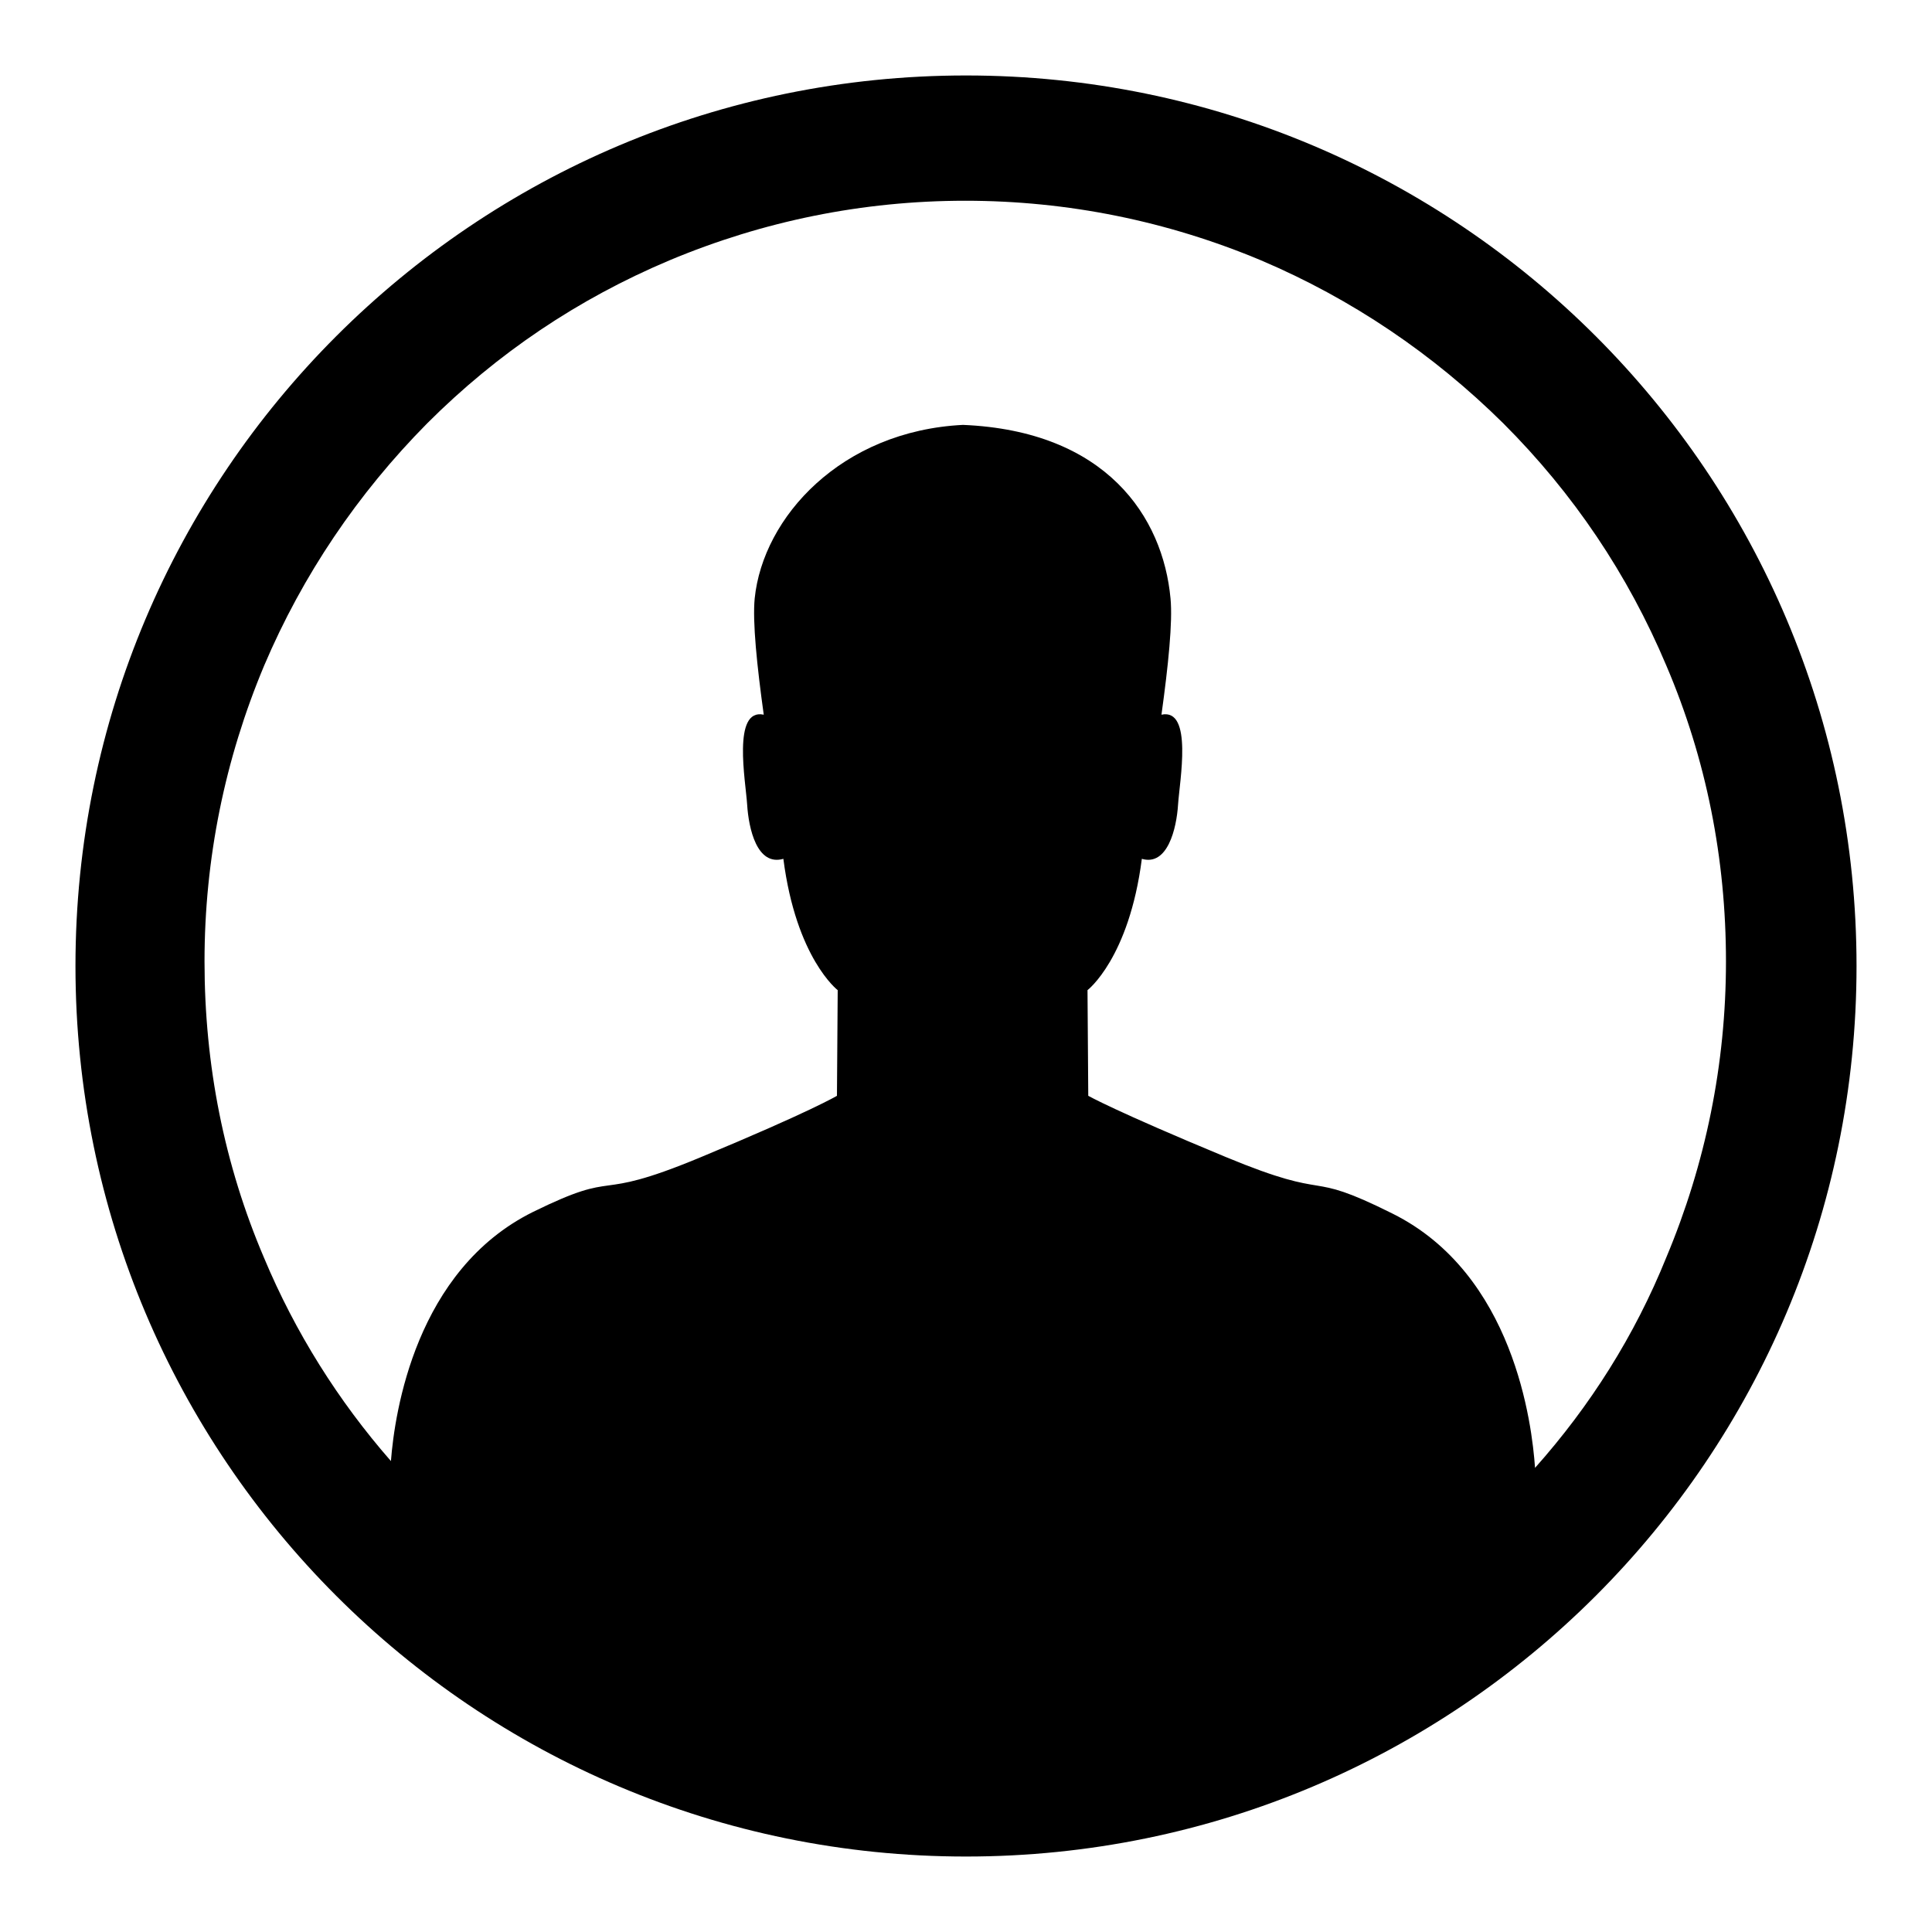 <?xml version="1.0" encoding="utf-8"?>
<!-- Svg Vector Icons : http://www.onlinewebfonts.com/icon -->
<!DOCTYPE svg PUBLIC "-//W3C//DTD SVG 1.1//EN" "http://www.w3.org/Graphics/SVG/1.1/DTD/svg11.dtd">
<svg version="1.1" xmlns="http://www.w3.org/2000/svg" xmlns:xlink="http://www.w3.org/1999/xlink" x="0px" y="0px" viewBox="0 0 256 256" enable-background="new 0 0 256 256" xml:space="preserve">
<g><g><path fill="#000000" d="M128,10C62.8,10,10,62.8,10,128c0,65.2,52.8,118,118,118c65.2,0,118-52.8,118-118C246,62.8,193.2,10,128,10z M203.4,194.5c-0.4-5.8-2.8-25.7-18.9-33.7c-12-6-7.4-1.4-22.1-7.5c-14.7-6.1-18.2-8.1-18.2-8.1l-0.1-14c0,0,5.5-4.2,7.2-17.4c3.4,1,4.6-4,4.8-7.2c0.2-3.1,2-12.8-2.2-11.9c0.9-6.5,1.5-12.3,1.2-15.4c-1-10.8-8.5-22.2-27.5-23c-16.1,0.8-26.5,12.2-27.6,23c-0.3,3.1,0.3,8.9,1.2,15.4c-4.2-0.9-2.4,8.8-2.2,11.9c0.2,3.2,1.3,8.2,4.8,7.2c1.7,13.2,7.2,17.4,7.2,17.4l-0.1,14c0,0-3.5,2.1-18.2,8.2c-14.7,6.1-10.1,1.3-22.1,7.2c-15.5,7.7-18.3,26.5-18.8,33c-7-8-12.7-17.1-16.8-26.9c-5.3-12.4-7.9-25.6-7.9-39.3c0-13.6,2.7-26.8,7.9-39.2c5.1-12,12.4-22.8,21.6-32.1c9.3-9.3,20-16.5,32.1-21.6c12.4-5.2,25.6-7.9,39.2-7.9c13.6,0,26.8,2.7,39.2,7.9c12,5.1,22.8,12.4,32.1,21.6c9.3,9.3,16.5,20,21.6,32.1c5.3,12.4,7.9,25.6,7.9,39.2c0,13.6-2.7,26.8-7.9,39.2C216.6,177,210.7,186.3,203.4,194.5L203.4,194.5z"/></g></g>
</svg>